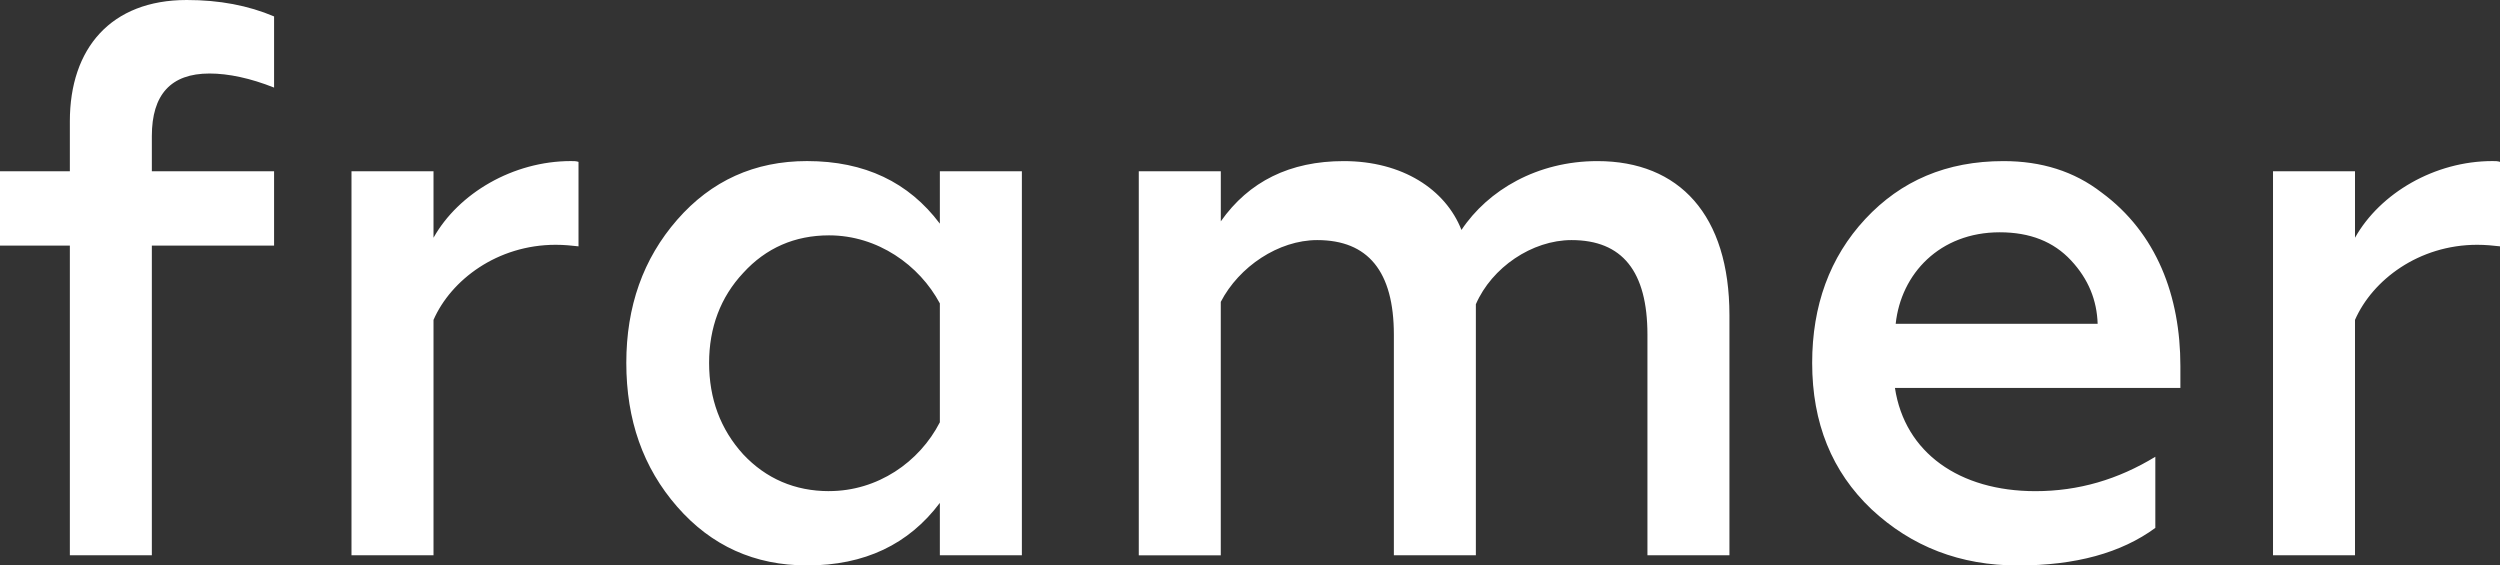 <svg width="84" height="19" viewBox="0 0 84 19" fill="none" xmlns="http://www.w3.org/2000/svg">
<rect x="0" y="0" width="84" height="19" fill="#333333" stroke="none"/>
<path d="M5.102 8.252H9.209V5.755H5.102V4.572C5.102 3.18 5.739 2.47 7.04 2.47C7.678 2.47 8.417 2.628 9.209 2.943V0.552C8.341 0.184 7.372 0 6.275 0C3.724 0 2.347 1.629 2.347 4.074V5.755H0V8.252H2.347V18.658H5.102V8.252ZM14.566 18.658V10.748C15.153 9.408 16.708 8.225 18.672 8.225C18.953 8.225 19.208 8.251 19.438 8.277V5.439C19.361 5.412 19.284 5.412 19.183 5.412C17.244 5.412 15.407 6.49 14.566 7.988V5.755H11.81V18.658H14.566ZM41.018 18.658V10.143C41.63 8.961 42.957 8.067 44.258 8.067C45.967 8.067 46.834 9.119 46.834 11.247V18.658H49.589V10.222C50.125 8.987 51.477 8.067 52.803 8.067C54.512 8.067 55.354 9.119 55.354 11.247V18.658H58.109V10.59C58.109 7.226 56.426 5.413 53.671 5.413C51.656 5.413 49.998 6.386 49.105 7.726C48.569 6.36 47.115 5.413 45.151 5.413C43.34 5.413 41.963 6.096 41.019 7.437V5.755H38.263V18.659H41.019L41.018 18.658ZM60.889 12.194C60.889 14.217 61.552 15.846 62.879 17.108C64.231 18.37 65.864 19 67.802 19C69.74 19 71.271 18.579 72.419 17.738V15.347C71.169 16.109 69.843 16.503 68.389 16.503C65.838 16.503 64.001 15.215 63.67 13.034H73.261V12.298C73.261 9.959 72.47 7.831 70.607 6.464C69.689 5.755 68.592 5.413 67.317 5.413C65.404 5.413 63.873 6.071 62.674 7.358C61.475 8.645 60.889 10.274 60.889 12.193L60.889 12.194ZM63.695 10.88C63.874 9.198 65.175 7.805 67.19 7.805C68.211 7.805 69.001 8.12 69.588 8.751C70.175 9.381 70.456 10.091 70.481 10.88H63.695ZM79.128 18.658V10.748C79.715 9.408 81.27 8.225 83.235 8.225C83.515 8.225 83.77 8.251 84 8.277V5.439C83.924 5.412 83.847 5.412 83.745 5.412C81.806 5.412 79.969 6.49 79.128 7.988V5.755H76.373V18.658H79.128ZM27.116 18.999C29.054 18.999 30.534 18.289 31.579 16.897V18.658H34.335V5.755H31.579V7.515C30.534 6.122 29.054 5.412 27.116 5.412C25.356 5.412 23.901 6.07 22.754 7.383C21.606 8.697 21.044 10.3 21.044 12.192C21.044 14.11 21.606 15.713 22.754 17.027C23.901 18.341 25.356 18.998 27.116 18.998V18.999ZM27.856 16.502C26.708 16.502 25.739 16.082 24.973 15.267C24.208 14.426 23.826 13.401 23.826 12.192C23.826 11.01 24.208 9.985 24.973 9.169C25.739 8.329 26.708 7.908 27.856 7.908C29.488 7.908 30.891 8.907 31.579 10.194V14.189C30.89 15.529 29.488 16.501 27.856 16.501V16.502Z" fill="white"/>
</svg>
